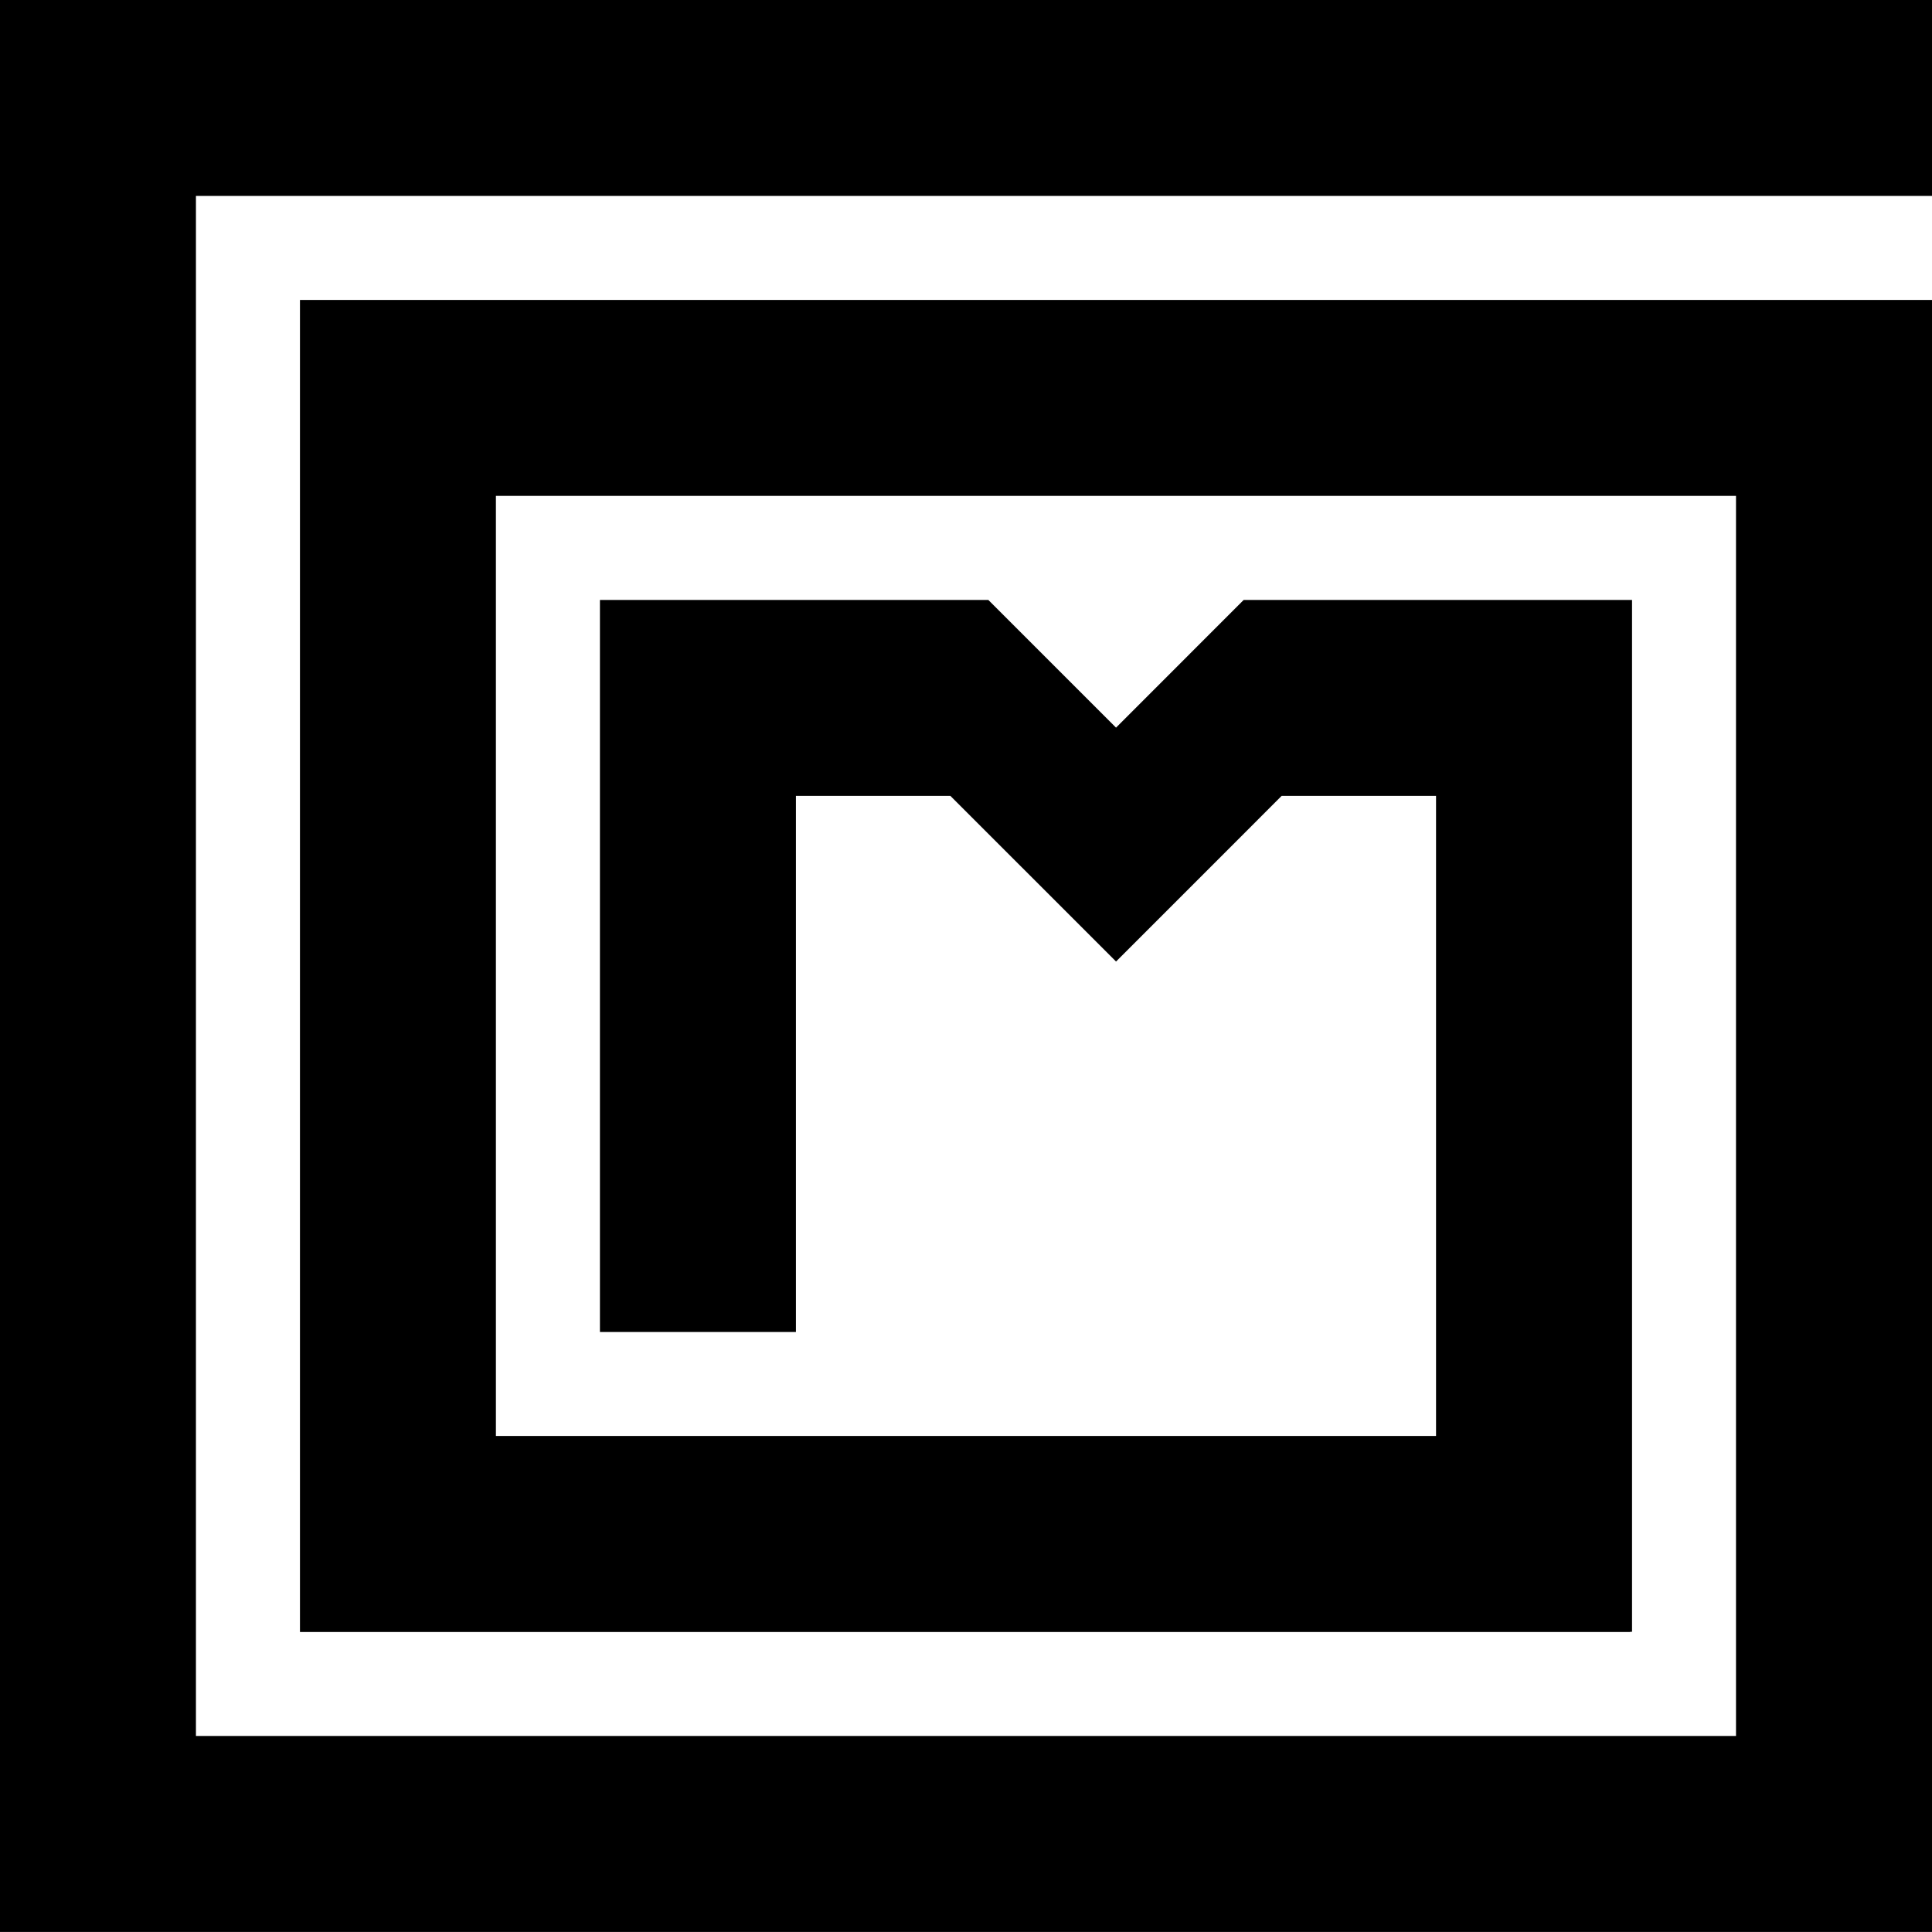 <svg id="Ebene_1" data-name="Ebene 1" xmlns="http://www.w3.org/2000/svg" viewBox="0 0 339.49 339.48">
  <polygon points="34.43 34.43 34.43 305.04 305.05 305.04 305.05 87.14 87.14 87.14 87.14 252.33 252.34 252.33 252.34 139.85 225.21 139.85 216.66 148.41 196.11 168.96 167 139.85 139.86 139.85 139.86 234.06 105.42 234.06 105.42 105.42 173.67 105.42 196.11 127.86 218.54 105.42 286.78 105.42 286.78 286.74 286.45 286.74 286.45 286.77 52.71 286.77 52.71 52.71 339.49 52.71 339.49 339.48 0 339.48 0 0 339.49 0 339.49 34.43 34.43 34.43"/>
</svg>
